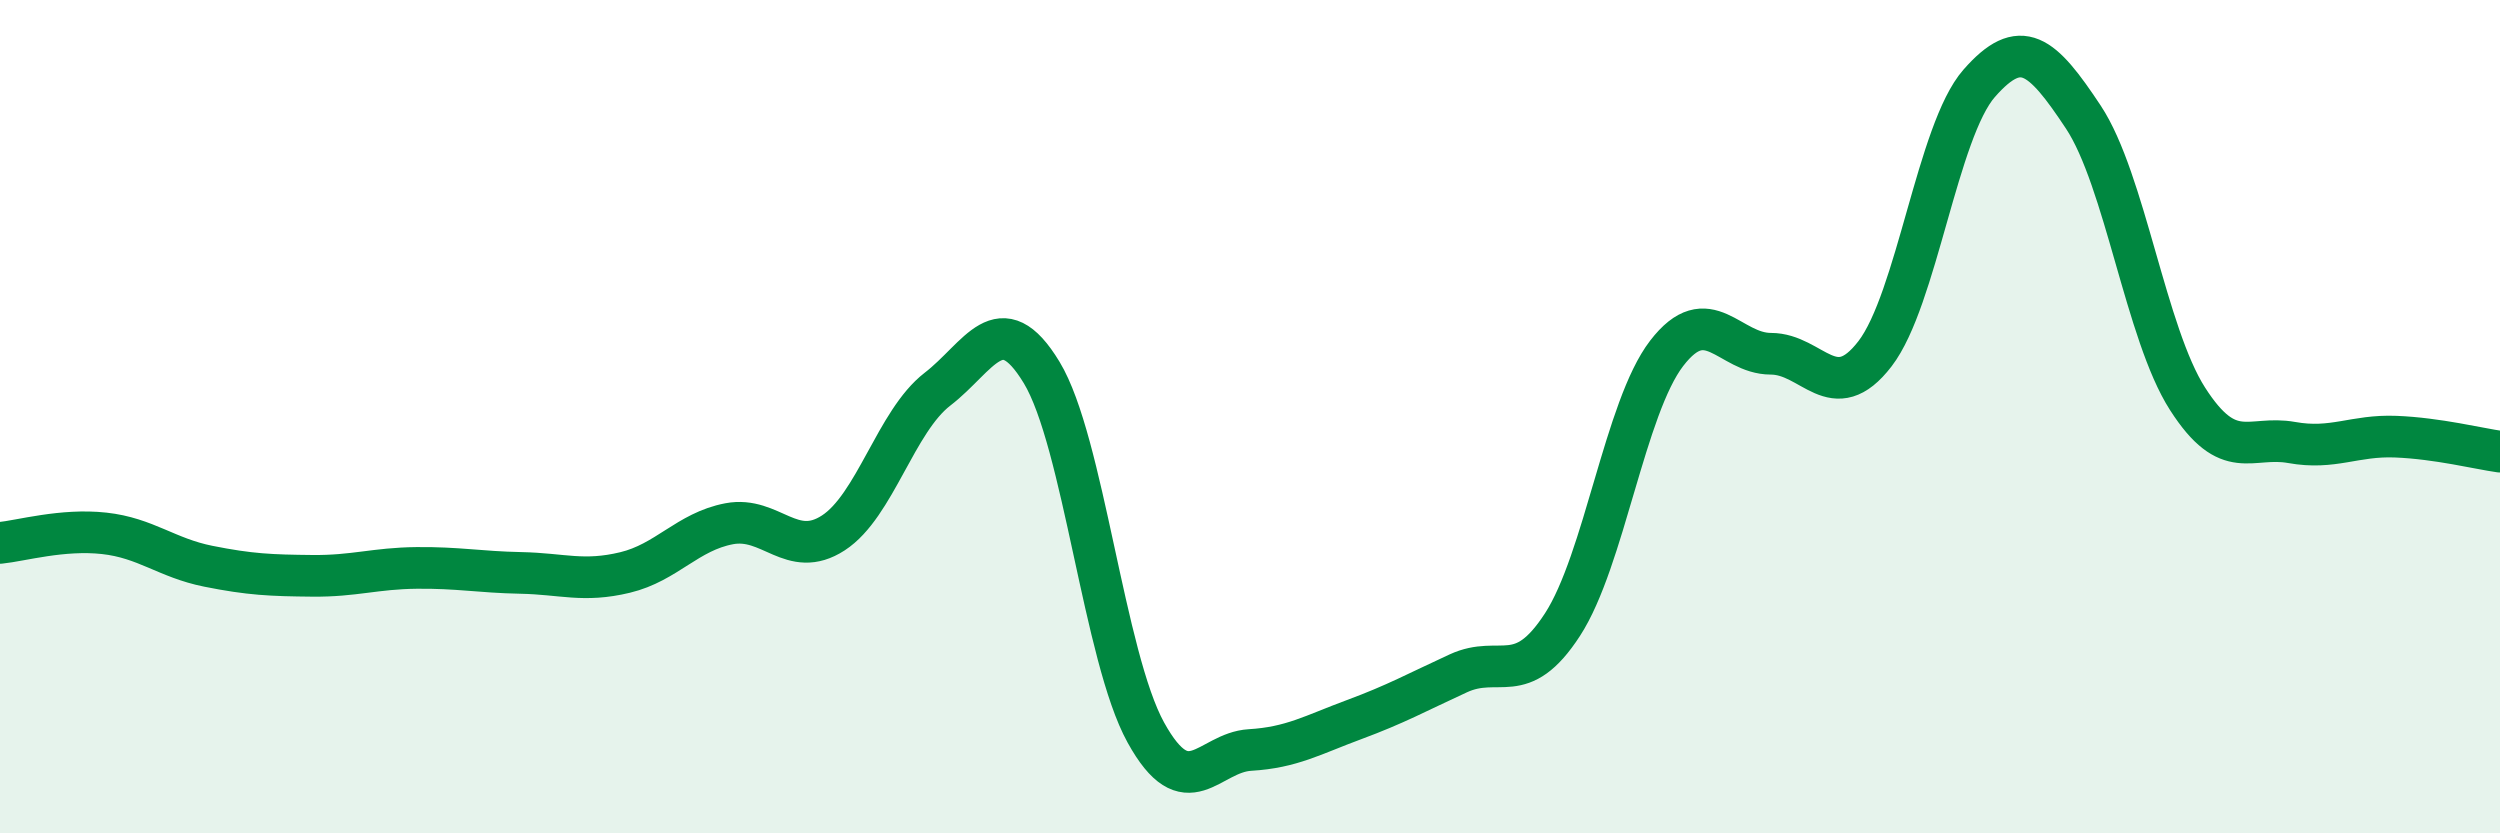 
    <svg width="60" height="20" viewBox="0 0 60 20" xmlns="http://www.w3.org/2000/svg">
      <path
        d="M 0,13.03 C 0.5,12.98 1.5,12.69 2.5,12.8 C 3.5,12.91 4,13.39 5,13.59 C 6,13.79 6.5,13.81 7.5,13.82 C 8.5,13.83 9,13.64 10,13.63 C 11,13.62 11.5,13.73 12.5,13.75 C 13.5,13.77 14,13.98 15,13.74 C 16,13.5 16.5,12.76 17.5,12.57 C 18.5,12.38 19,13.44 20,12.79 C 21,12.14 21.5,10.11 22.5,9.34 C 23.5,8.57 24,7.29 25,8.94 C 26,10.59 26.5,15.77 27.5,17.58 C 28.5,19.39 29,18.06 30,18 C 31,17.94 31.5,17.64 32.5,17.27 C 33.5,16.9 34,16.62 35,16.16 C 36,15.7 36.5,16.53 37.5,14.99 C 38.5,13.45 39,9.78 40,8.48 C 41,7.18 41.5,8.49 42.5,8.49 C 43.5,8.49 44,9.79 45,8.49 C 46,7.19 46.5,3.14 47.5,2 C 48.5,0.86 49,1.3 50,2.81 C 51,4.32 51.5,8.01 52.5,9.57 C 53.5,11.13 54,10.44 55,10.62 C 56,10.8 56.5,10.44 57.5,10.48 C 58.5,10.52 59.5,10.77 60,10.84L60 20L0 20Z"
        fill="#008740"
        opacity="0.1"
        stroke-linecap="round"
        stroke-linejoin="round"
      />
      <path
        d="M 0,13.03 C 0.5,12.98 1.5,12.69 2.5,12.8 C 3.5,12.91 4,13.39 5,13.59 C 6,13.79 6.5,13.81 7.5,13.82 C 8.5,13.83 9,13.64 10,13.63 C 11,13.62 11.5,13.73 12.5,13.75 C 13.5,13.77 14,13.98 15,13.74 C 16,13.5 16.5,12.76 17.5,12.57 C 18.5,12.38 19,13.44 20,12.79 C 21,12.14 21.5,10.11 22.5,9.34 C 23.5,8.57 24,7.29 25,8.94 C 26,10.59 26.5,15.77 27.5,17.58 C 28.5,19.39 29,18.06 30,18 C 31,17.94 31.5,17.64 32.5,17.27 C 33.5,16.9 34,16.62 35,16.16 C 36,15.7 36.5,16.53 37.5,14.99 C 38.5,13.45 39,9.78 40,8.48 C 41,7.18 41.5,8.49 42.5,8.49 C 43.5,8.49 44,9.79 45,8.49 C 46,7.19 46.5,3.14 47.5,2 C 48.5,0.86 49,1.3 50,2.81 C 51,4.32 51.5,8.01 52.5,9.57 C 53.5,11.13 54,10.44 55,10.62 C 56,10.8 56.5,10.44 57.5,10.48 C 58.5,10.52 59.5,10.77 60,10.84"
        stroke="#008740"
        stroke-width="1"
        fill="none"
        stroke-linecap="round"
        stroke-linejoin="round"
      />
    </svg>
  